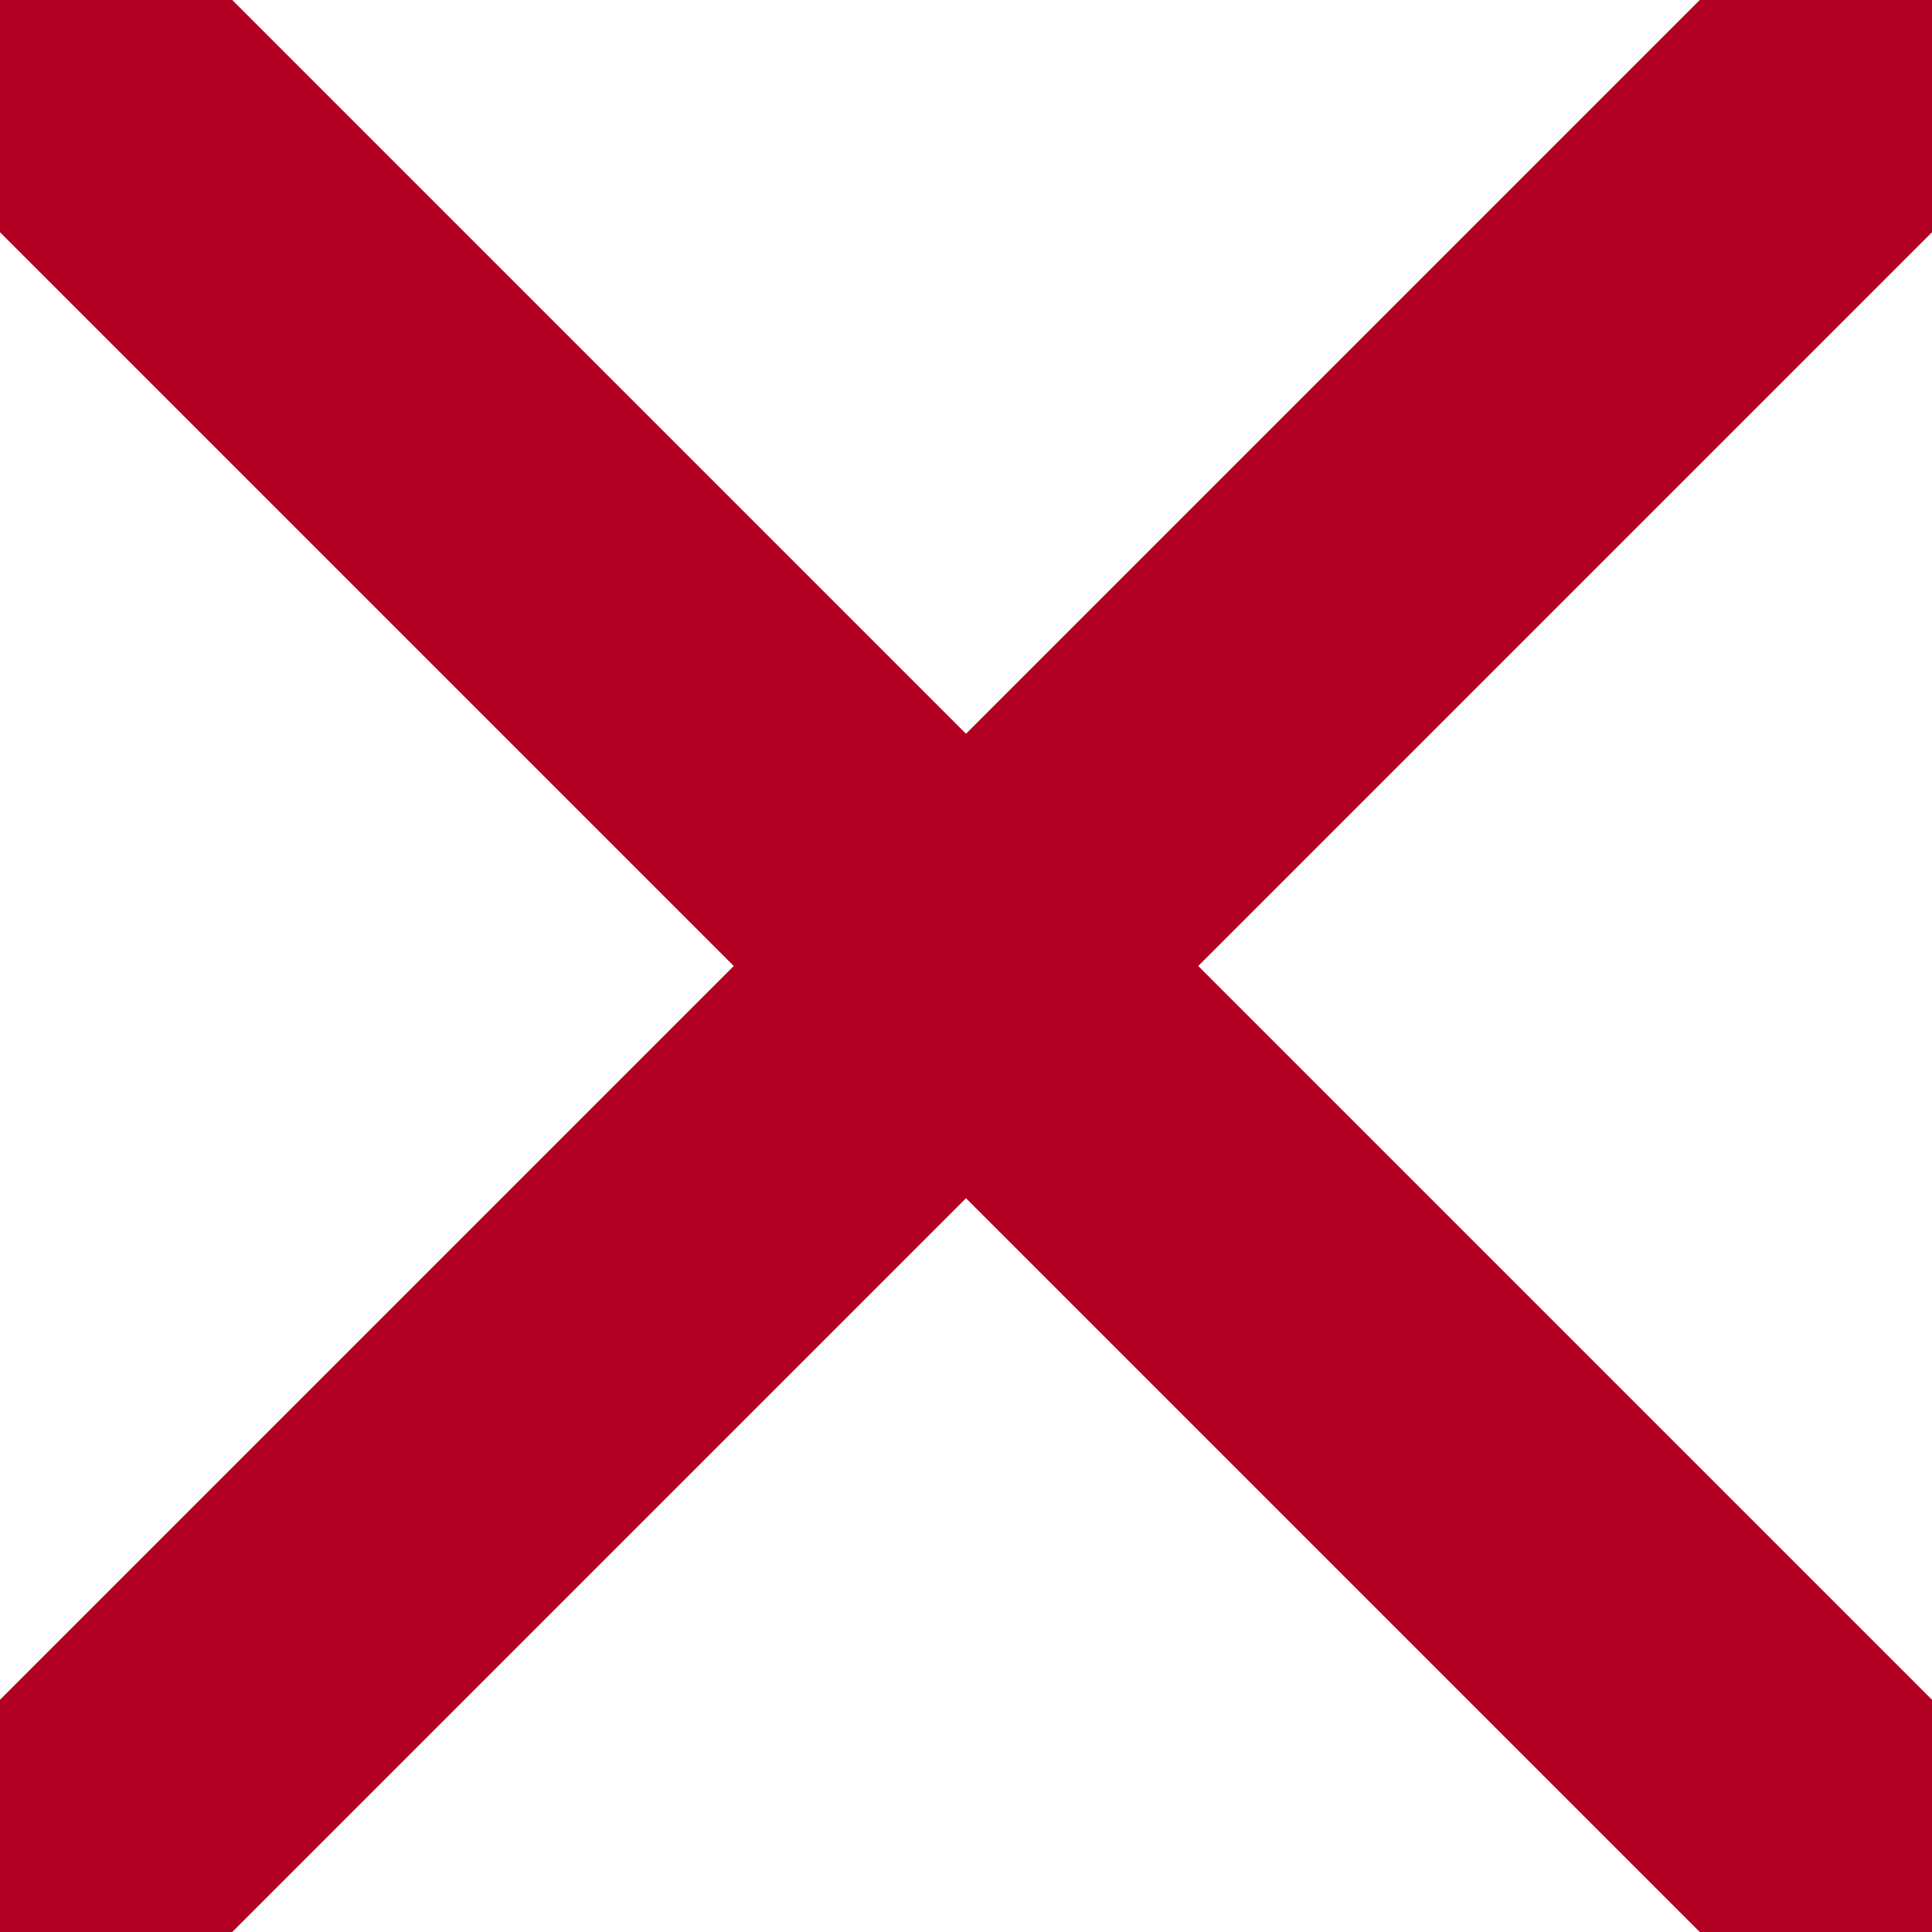 <?xml version="1.0" encoding="UTF-8"?>
<svg width="400" height="400" version="1.1" xmlns="http://www.w3.org/2000/svg"><rect width="400" height="400" fill="#fff"/><path d="m0 0 400 400m-400 0 400-400" stroke="#b10021" stroke-width="68"/></svg>
